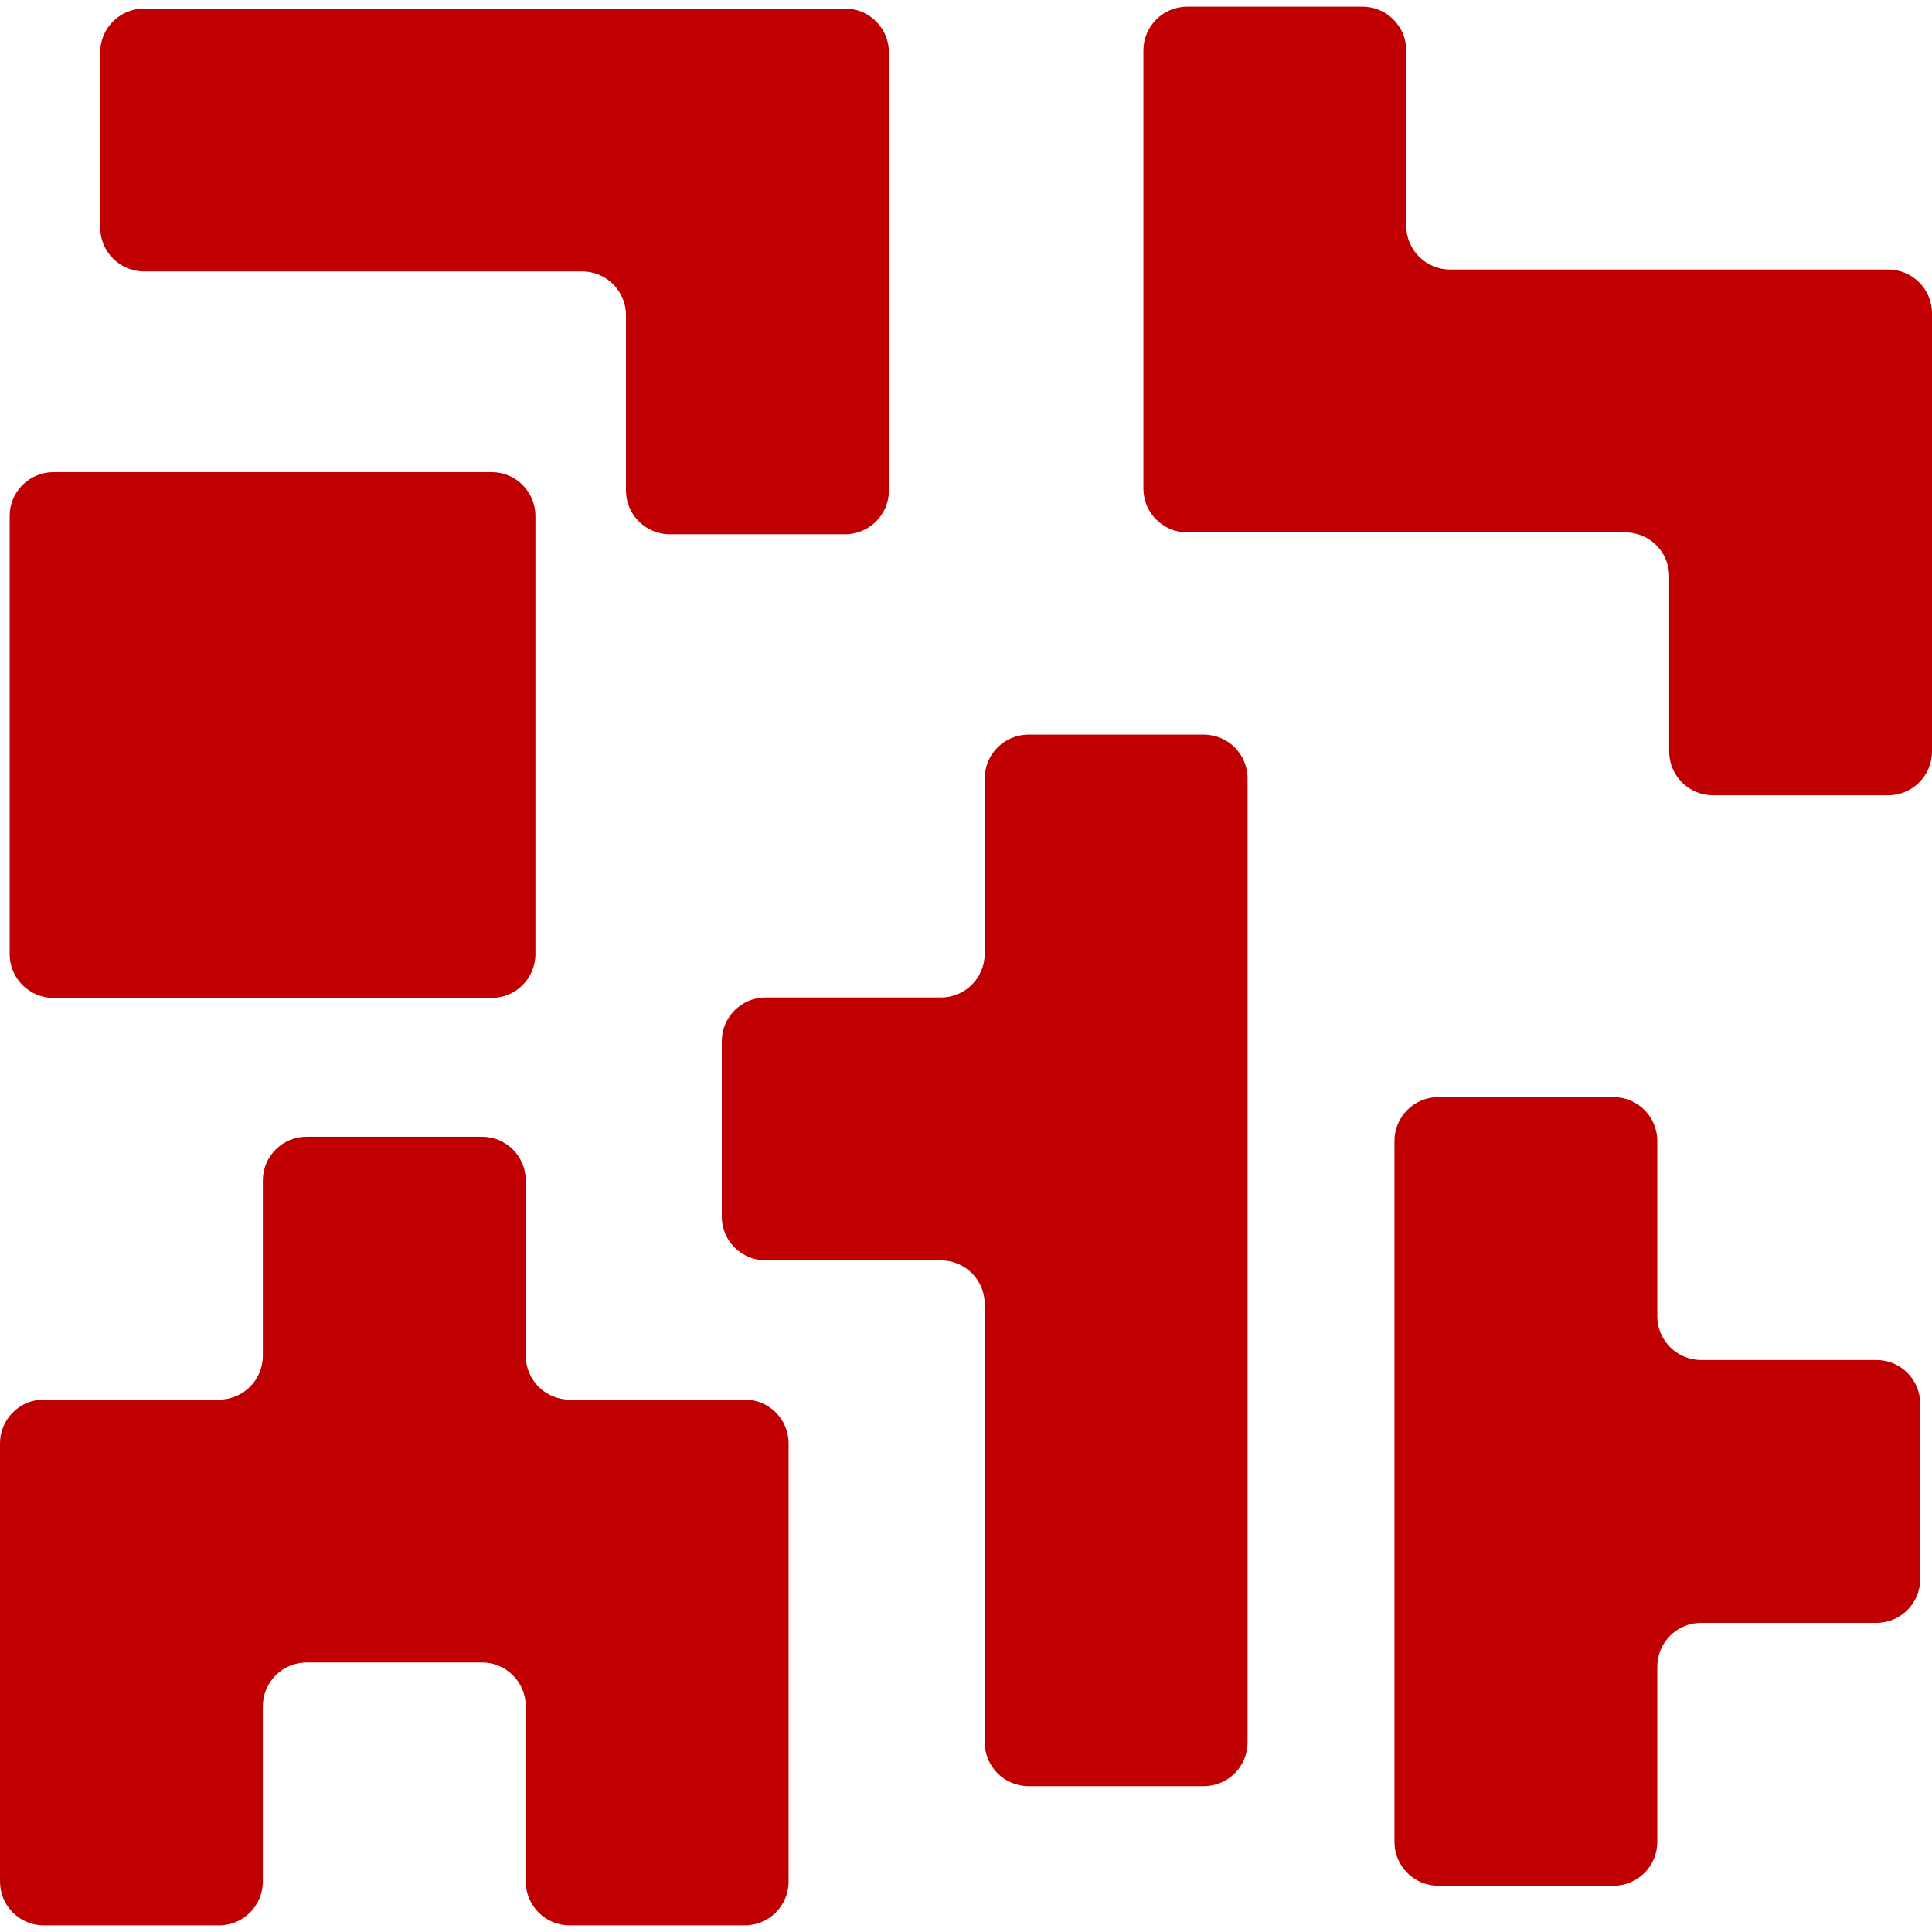 <?xml version="1.0" encoding="UTF-8"?>
<svg xmlns="http://www.w3.org/2000/svg" xmlns:xlink="http://www.w3.org/1999/xlink" width="192" height="192" xml:space="preserve" overflow="hidden">
  <g transform="translate(-1015 -104)">
    <path d="M1072.86 130.972 1029.32 130.972C1026.91 130.972 1024.96 129.022 1024.96 126.618L1024.96 109.201C1024.96 106.797 1026.91 104.847 1029.32 104.847L1098.98 104.847C1101.39 104.847 1103.34 106.797 1103.34 109.201L1103.34 152.742C1103.34 155.147 1101.39 157.096 1098.98 157.096L1081.57 157.096C1079.16 157.096 1077.21 155.147 1077.21 152.742L1077.21 135.326C1077.21 132.921 1075.26 130.972 1072.86 130.972ZM1175.35 213.031 1157.93 213.031C1155.53 213.031 1153.58 214.981 1153.58 217.385L1153.58 287.051C1153.58 289.456 1155.53 291.405 1157.93 291.405L1175.35 291.405C1177.75 291.405 1179.7 289.456 1179.7 287.051L1179.7 269.634C1179.7 267.23 1181.65 265.28 1184.06 265.28L1201.47 265.28C1203.88 265.28 1205.83 263.331 1205.83 260.926L1205.83 243.51C1205.83 241.105 1203.88 239.156 1201.47 239.156L1184.06 239.156C1181.65 239.156 1179.7 237.207 1179.7 234.801L1179.7 217.385C1179.7 214.981 1177.75 213.031 1175.35 213.031ZM1062.9 216.967 1045.48 216.967C1043.07 216.967 1041.12 218.916 1041.12 221.321L1041.12 238.738C1041.12 241.142 1039.18 243.092 1036.77 243.092L1019.35 243.092C1016.95 243.092 1015 245.041 1015 247.446L1015 290.987C1015 293.391 1016.95 295.341 1019.35 295.341L1036.77 295.341C1039.18 295.341 1041.12 293.391 1041.12 290.987L1041.12 273.57C1041.12 271.165 1043.07 269.216 1045.48 269.216L1062.9 269.216C1065.3 269.216 1067.25 271.165 1067.25 273.57L1067.25 290.987C1067.25 293.391 1069.2 295.341 1071.6 295.341L1089.02 295.341C1091.42 295.341 1093.37 293.391 1093.37 290.987L1093.37 247.446C1093.37 245.041 1091.42 243.092 1089.02 243.092L1071.6 243.092C1069.2 243.092 1067.25 241.142 1067.25 238.738L1067.25 221.321C1067.25 218.916 1065.3 216.967 1062.9 216.967ZM1108.51 203.13 1091.09 203.13C1088.68 203.13 1086.73 205.079 1086.73 207.484L1086.73 224.9C1086.73 227.305 1088.68 229.254 1091.09 229.254L1108.51 229.254C1110.91 229.254 1112.86 231.204 1112.86 233.608L1112.86 277.149C1112.86 279.555 1114.81 281.503 1117.21 281.503L1134.63 281.503C1137.03 281.503 1138.98 279.555 1138.98 277.149L1138.98 181.359C1138.98 178.955 1137.03 177.005 1134.63 177.005L1117.21 177.005C1114.81 177.005 1112.86 178.955 1112.86 181.359L1112.86 198.776C1112.86 201.181 1110.91 203.13 1108.51 203.13ZM1063.86 150.922 1020.32 150.922C1017.91 150.922 1015.96 152.872 1015.96 155.276L1015.96 198.817C1015.96 201.222 1017.91 203.172 1020.32 203.172L1063.86 203.172C1066.26 203.172 1068.21 201.222 1068.21 198.817L1068.21 155.276C1068.21 152.872 1066.26 150.922 1063.86 150.922ZM1180.88 130.784 1159.1 130.784C1156.7 130.784 1154.75 128.834 1154.75 126.43L1154.75 109.013C1154.75 106.609 1152.8 104.659 1150.4 104.659L1132.98 104.659C1130.58 104.659 1128.63 106.609 1128.63 109.013L1128.63 152.554C1128.63 154.959 1130.58 156.908 1132.98 156.908L1176.52 156.908C1178.93 156.908 1180.88 158.858 1180.88 161.262L1180.88 178.679C1180.88 181.084 1182.83 183.033 1185.23 183.033L1202.65 183.033C1205.05 183.033 1207 181.084 1207 178.679L1207 135.138C1207 132.733 1205.05 130.784 1202.65 130.784Z" fill="#C00000"></path>
  </g>
</svg>
